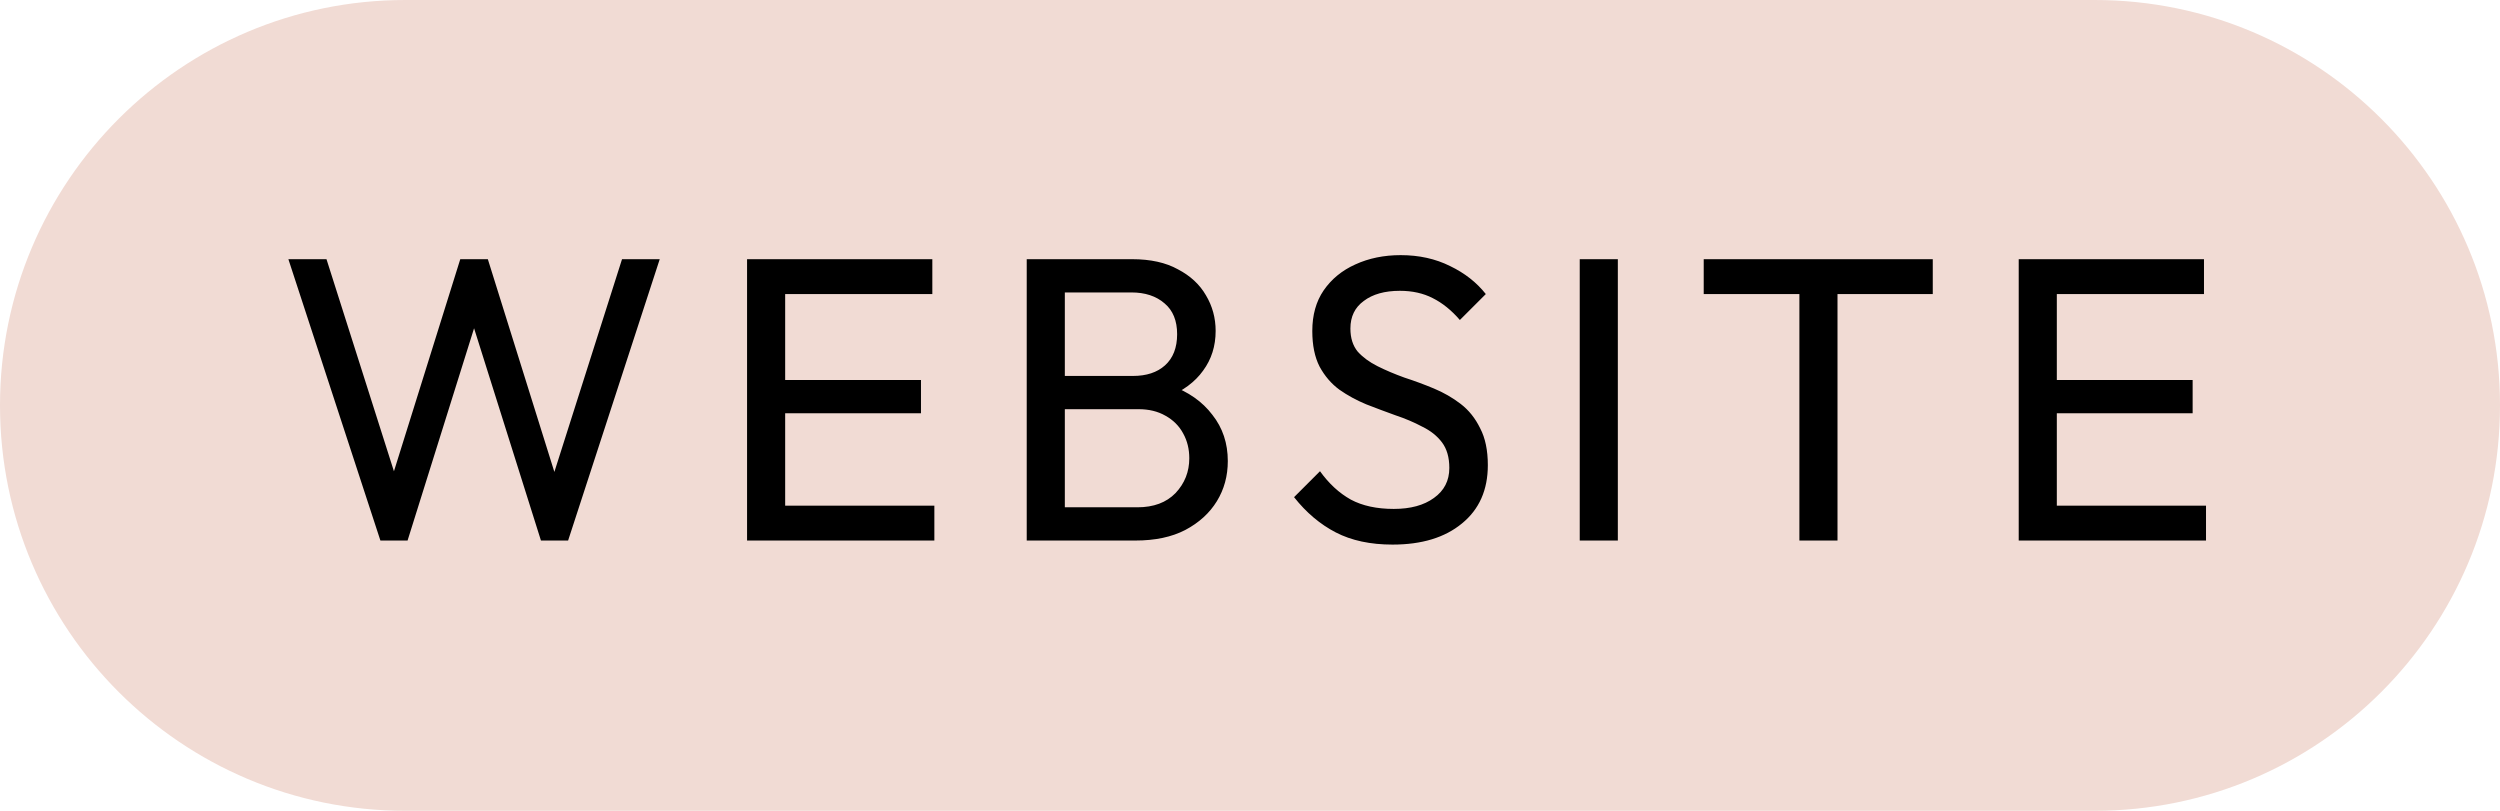 <svg width="74" height="24" viewBox="0 0 74 24" fill="none" xmlns="http://www.w3.org/2000/svg">
<path d="M0 12C0 5.373 5.373 0 12 0H62C68.627 0 74 5.373 74 12V12C74 18.627 68.627 24 62 24H12C5.373 24 0 18.627 0 12V12Z" fill="#F1DBD4"/>
<path d="M11.26 16L8.536 7.672H9.664L11.824 14.464H11.5L13.624 7.672H14.44L16.564 14.464H16.252L18.412 7.672H19.528L16.816 16H16.012L13.876 9.22H14.188L12.064 16H11.26ZM22.113 16V7.672H23.241V16H22.113ZM22.881 16V14.968H27.657V16H22.881ZM22.881 12.232V11.248H27.261V12.232H22.881ZM22.881 8.704V7.672H27.597V8.704H22.881ZM31.147 16V15.016H33.667C34.147 15.016 34.523 14.876 34.795 14.596C35.067 14.308 35.203 13.964 35.203 13.564C35.203 13.292 35.143 13.048 35.023 12.832C34.903 12.608 34.727 12.432 34.495 12.304C34.271 12.176 34.007 12.112 33.703 12.112H31.147V11.128H33.535C33.935 11.128 34.251 11.024 34.483 10.816C34.723 10.6 34.843 10.292 34.843 9.892C34.843 9.492 34.719 9.188 34.471 8.98C34.223 8.764 33.895 8.656 33.487 8.656H31.147V7.672H33.511C34.055 7.672 34.507 7.772 34.867 7.972C35.235 8.164 35.511 8.42 35.695 8.74C35.887 9.06 35.983 9.412 35.983 9.796C35.983 10.244 35.859 10.636 35.611 10.972C35.371 11.308 35.015 11.572 34.543 11.764L34.639 11.404C35.175 11.596 35.591 11.888 35.887 12.28C36.191 12.664 36.343 13.12 36.343 13.648C36.343 14.088 36.235 14.484 36.019 14.836C35.803 15.188 35.491 15.472 35.083 15.688C34.683 15.896 34.191 16 33.607 16H31.147ZM30.391 16V7.672H31.519V16H30.391ZM41.22 16.12C40.564 16.12 40.004 16 39.54 15.76C39.076 15.52 38.664 15.172 38.304 14.716L39.072 13.948C39.336 14.316 39.64 14.596 39.984 14.788C40.328 14.972 40.752 15.064 41.256 15.064C41.752 15.064 42.148 14.956 42.444 14.74C42.748 14.524 42.9 14.228 42.9 13.852C42.9 13.54 42.828 13.288 42.684 13.096C42.54 12.904 42.344 12.748 42.096 12.628C41.856 12.5 41.592 12.388 41.304 12.292C41.016 12.188 40.728 12.08 40.44 11.968C40.152 11.848 39.888 11.704 39.648 11.536C39.408 11.36 39.212 11.132 39.06 10.852C38.916 10.572 38.844 10.22 38.844 9.796C38.844 9.324 38.956 8.924 39.18 8.596C39.412 8.26 39.724 8.004 40.116 7.828C40.516 7.644 40.964 7.552 41.46 7.552C42.004 7.552 42.492 7.66 42.924 7.876C43.356 8.084 43.708 8.36 43.98 8.704L43.212 9.472C42.964 9.184 42.696 8.968 42.408 8.824C42.128 8.68 41.804 8.608 41.436 8.608C40.988 8.608 40.632 8.708 40.368 8.908C40.104 9.1 39.972 9.372 39.972 9.724C39.972 10.004 40.044 10.232 40.188 10.408C40.34 10.576 40.536 10.72 40.776 10.84C41.016 10.96 41.28 11.072 41.568 11.176C41.864 11.272 42.156 11.38 42.444 11.5C42.732 11.62 42.996 11.772 43.236 11.956C43.476 12.14 43.668 12.38 43.812 12.676C43.964 12.964 44.04 13.328 44.04 13.768C44.04 14.504 43.784 15.08 43.272 15.496C42.768 15.912 42.084 16.12 41.22 16.12ZM46.76 16V7.672H47.888V16H46.76ZM53.262 16V7.912H54.39V16H53.262ZM50.43 8.704V7.672H57.21V8.704H50.43ZM59.754 16V7.672H60.882V16H59.754ZM60.522 16V14.968H65.298V16H60.522ZM60.522 12.232V11.248H64.902V12.232H60.522ZM60.522 8.704V7.672H65.238V8.704H60.522Z" fill="black"/>
</svg>
